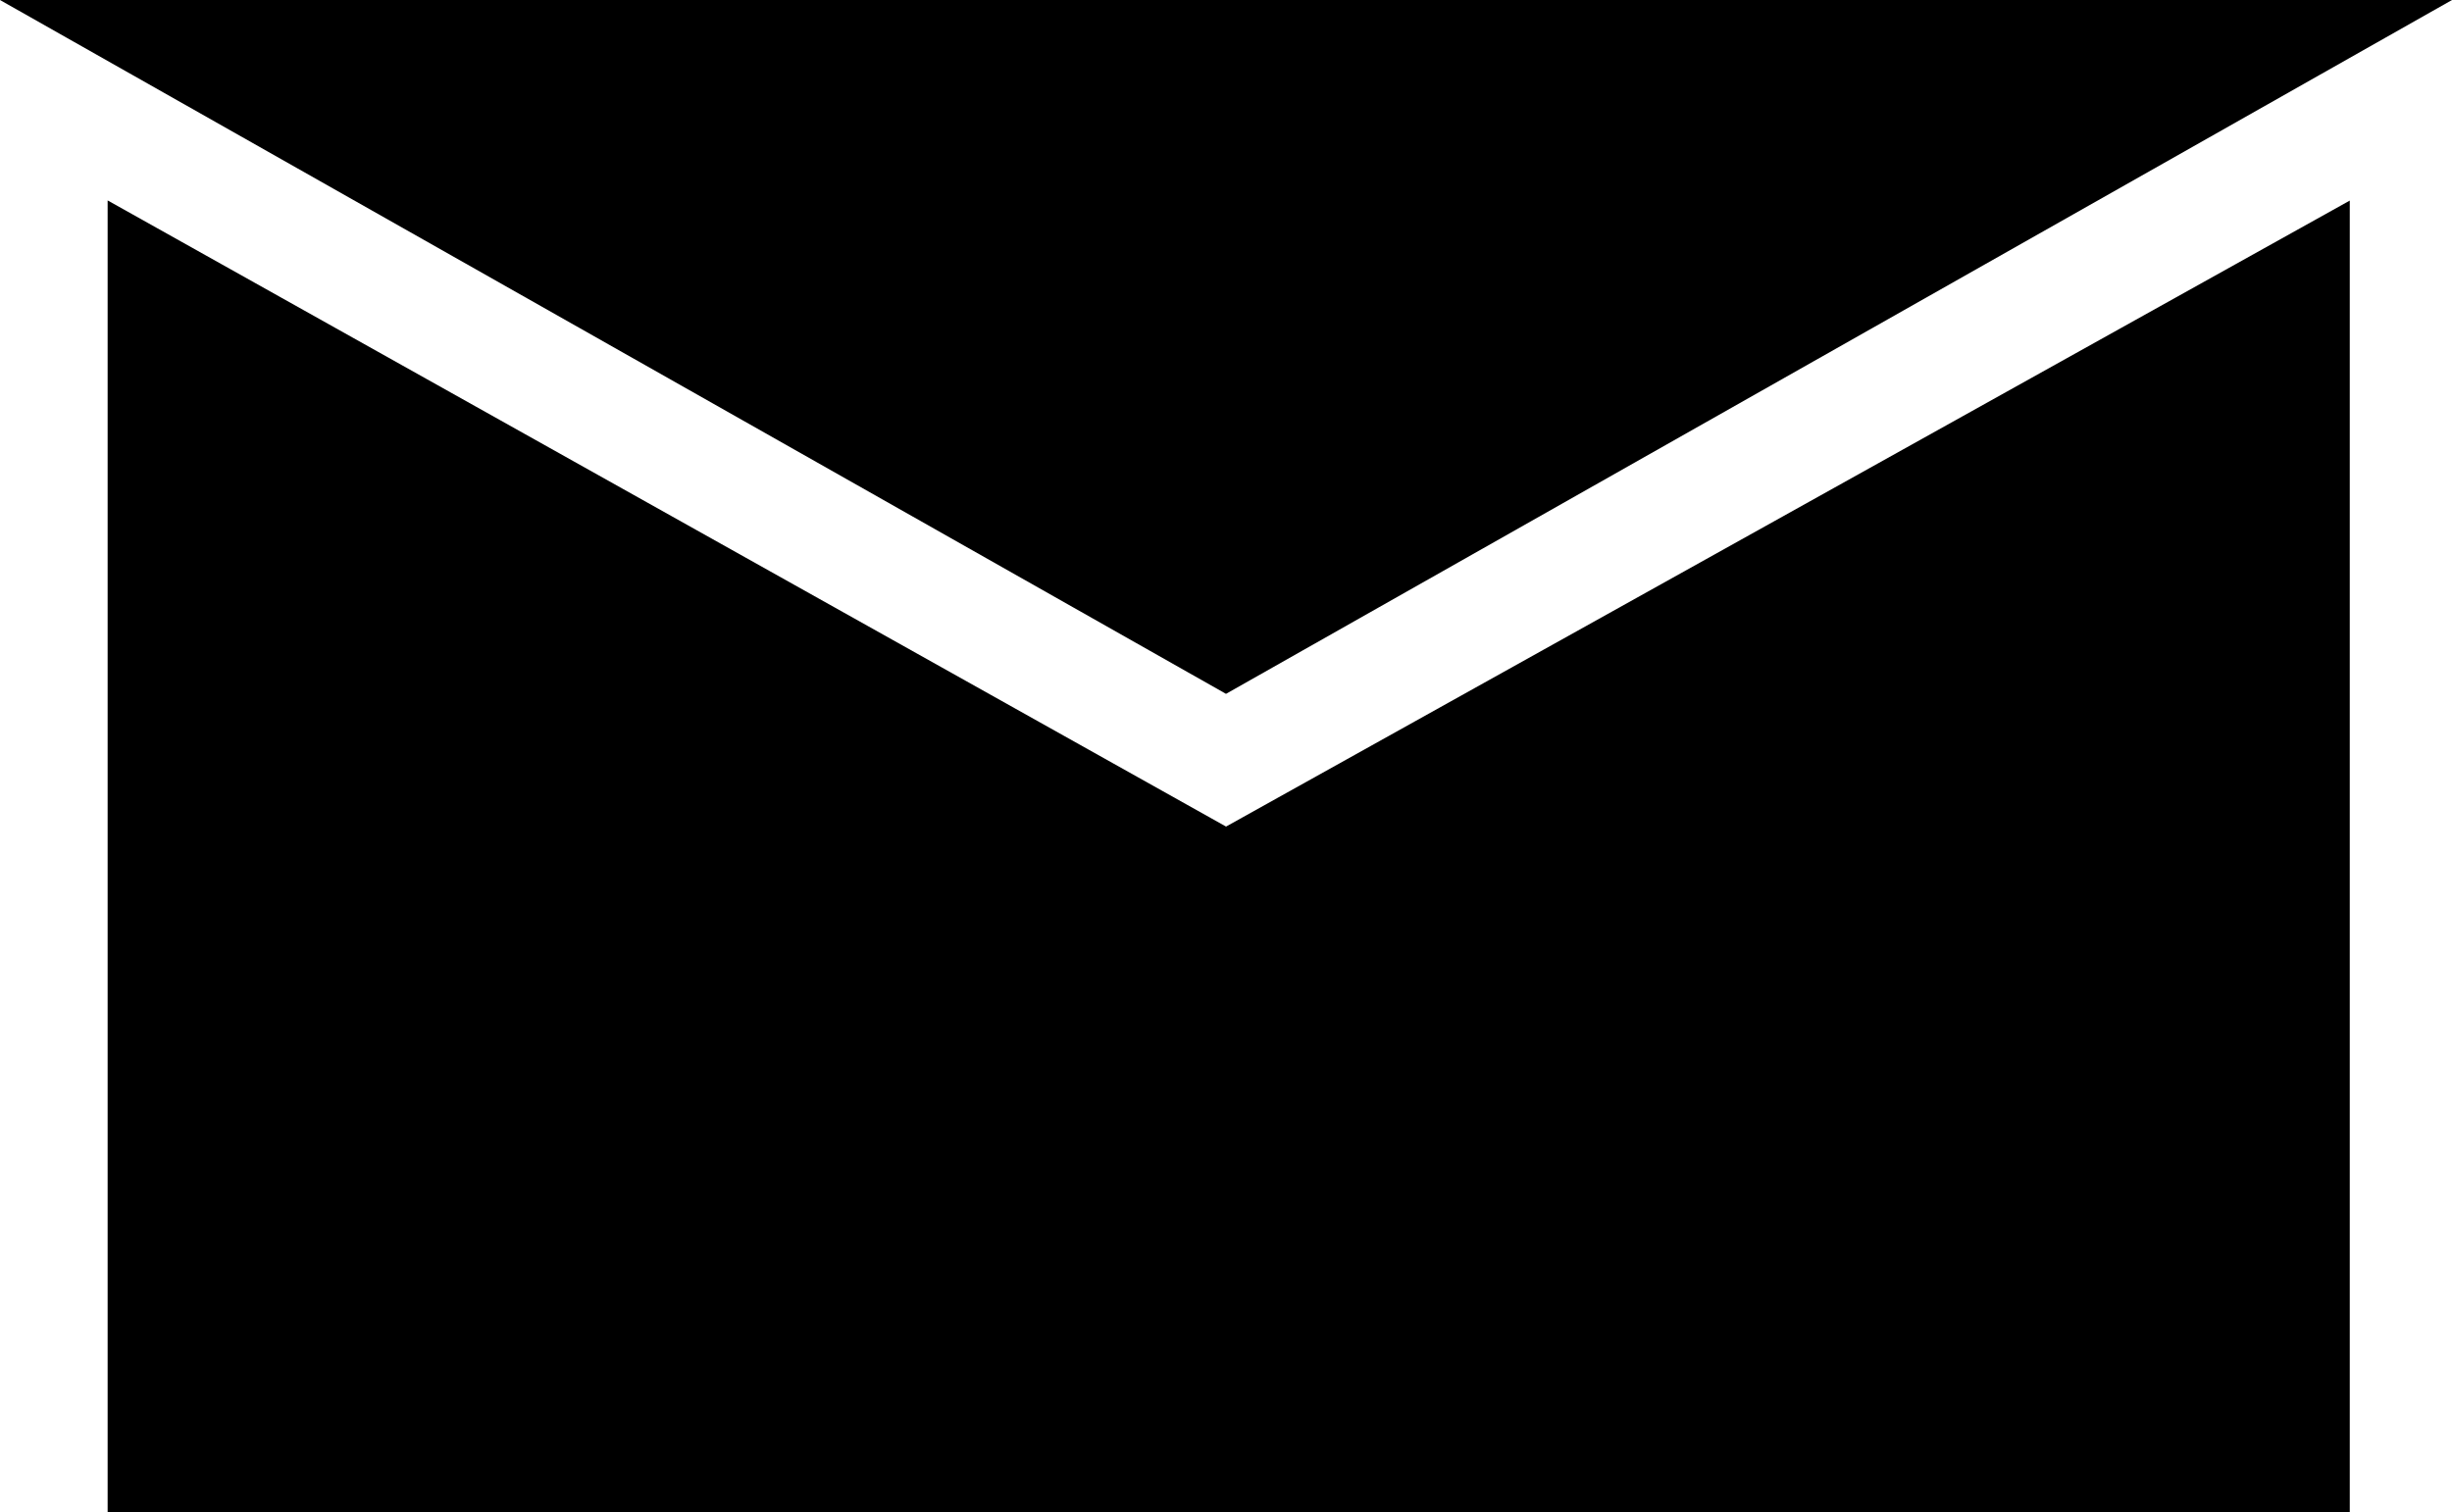 <svg xmlns="http://www.w3.org/2000/svg" width="32.668" height="20.152" viewBox="0 0 32.668 20.152">
  <g id="send" transform="translate(-1.666 -8.212)">
    <path id="パス_17" data-name="パス 17" d="M3.564,8.712H32.436L18,16.884Z" stroke="#000" stroke-width="1" fill-rule="evenodd"/>
    <path id="パス_18" data-name="パス 18" d="M3.6,11.736,18,19.8l14.472-8.064V27.864H3.6Z" stroke="#000" stroke-width="1" fill-rule="evenodd"/>
  </g>
</svg>
